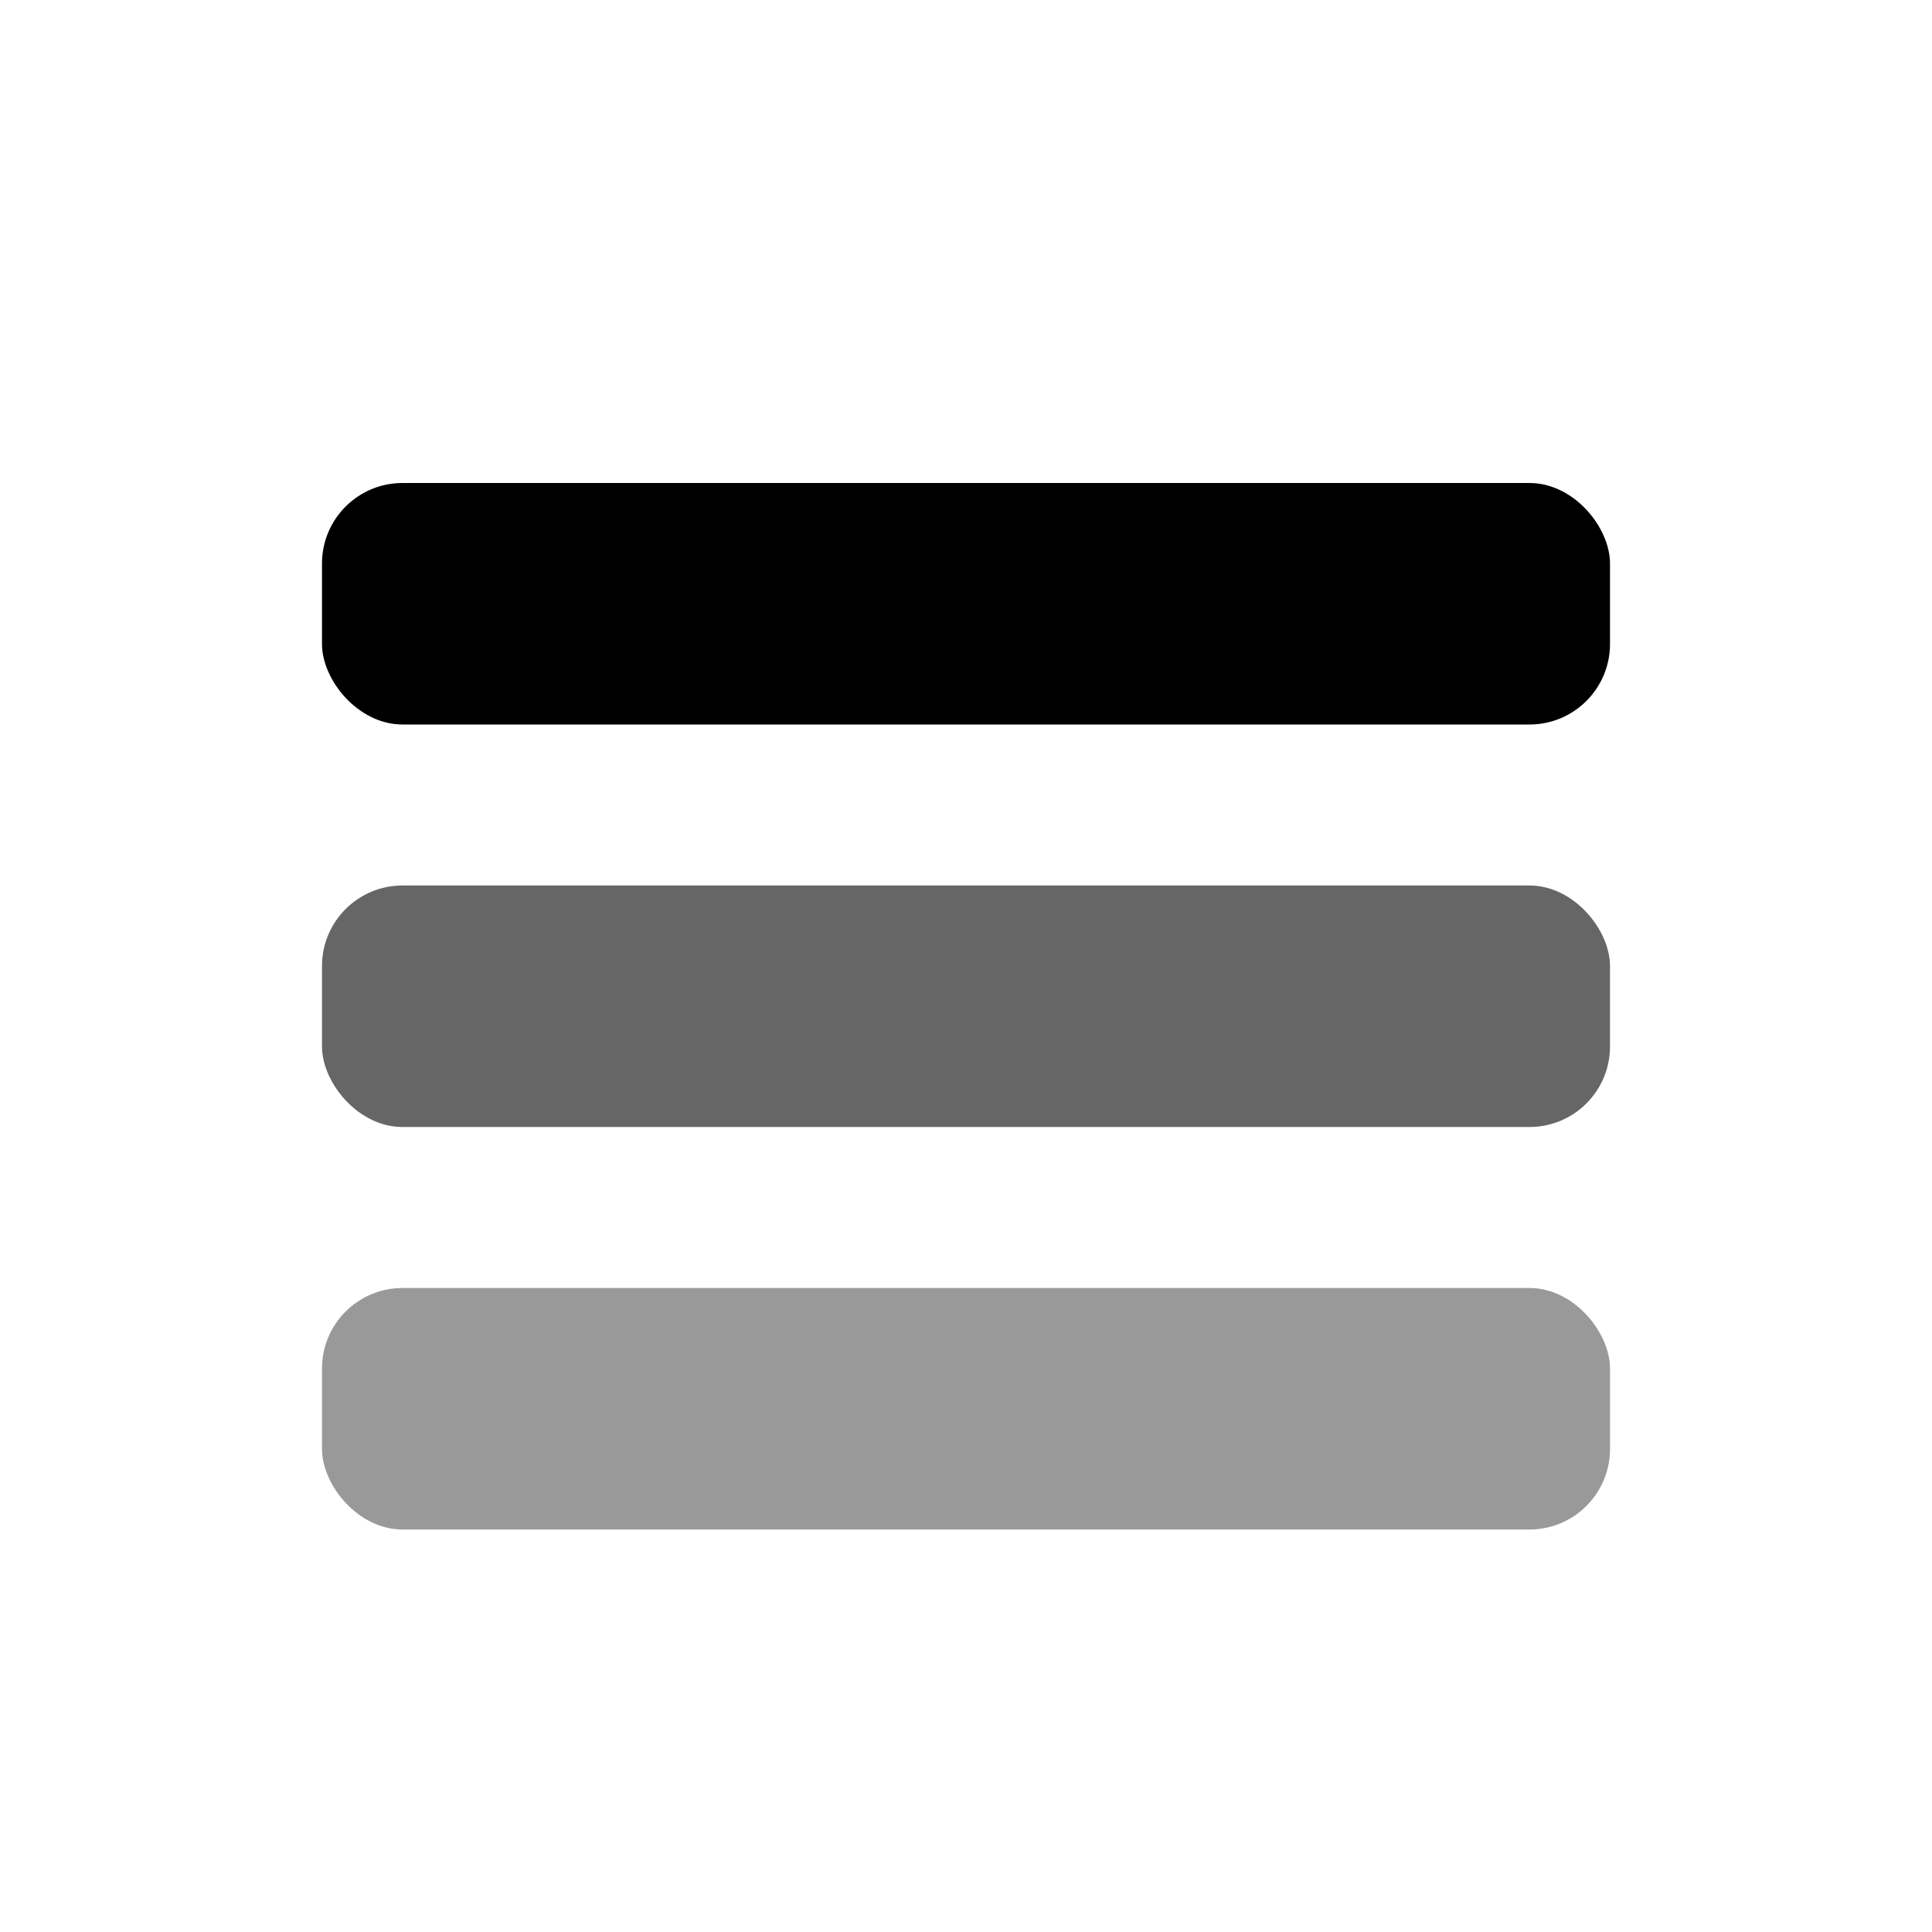 <svg viewBox="0 0 24 24" xmlns="http://www.w3.org/2000/svg" aria-hidden="true"><rect x="4" y="6" width="16" height="3" rx="1" fill="currentColor"/><rect x="4" y="11" width="16" height="3" rx="1" fill="currentColor" opacity=".6"/><rect x="4" y="16" width="16" height="3" rx="1" fill="currentColor" opacity=".4"/></svg>
